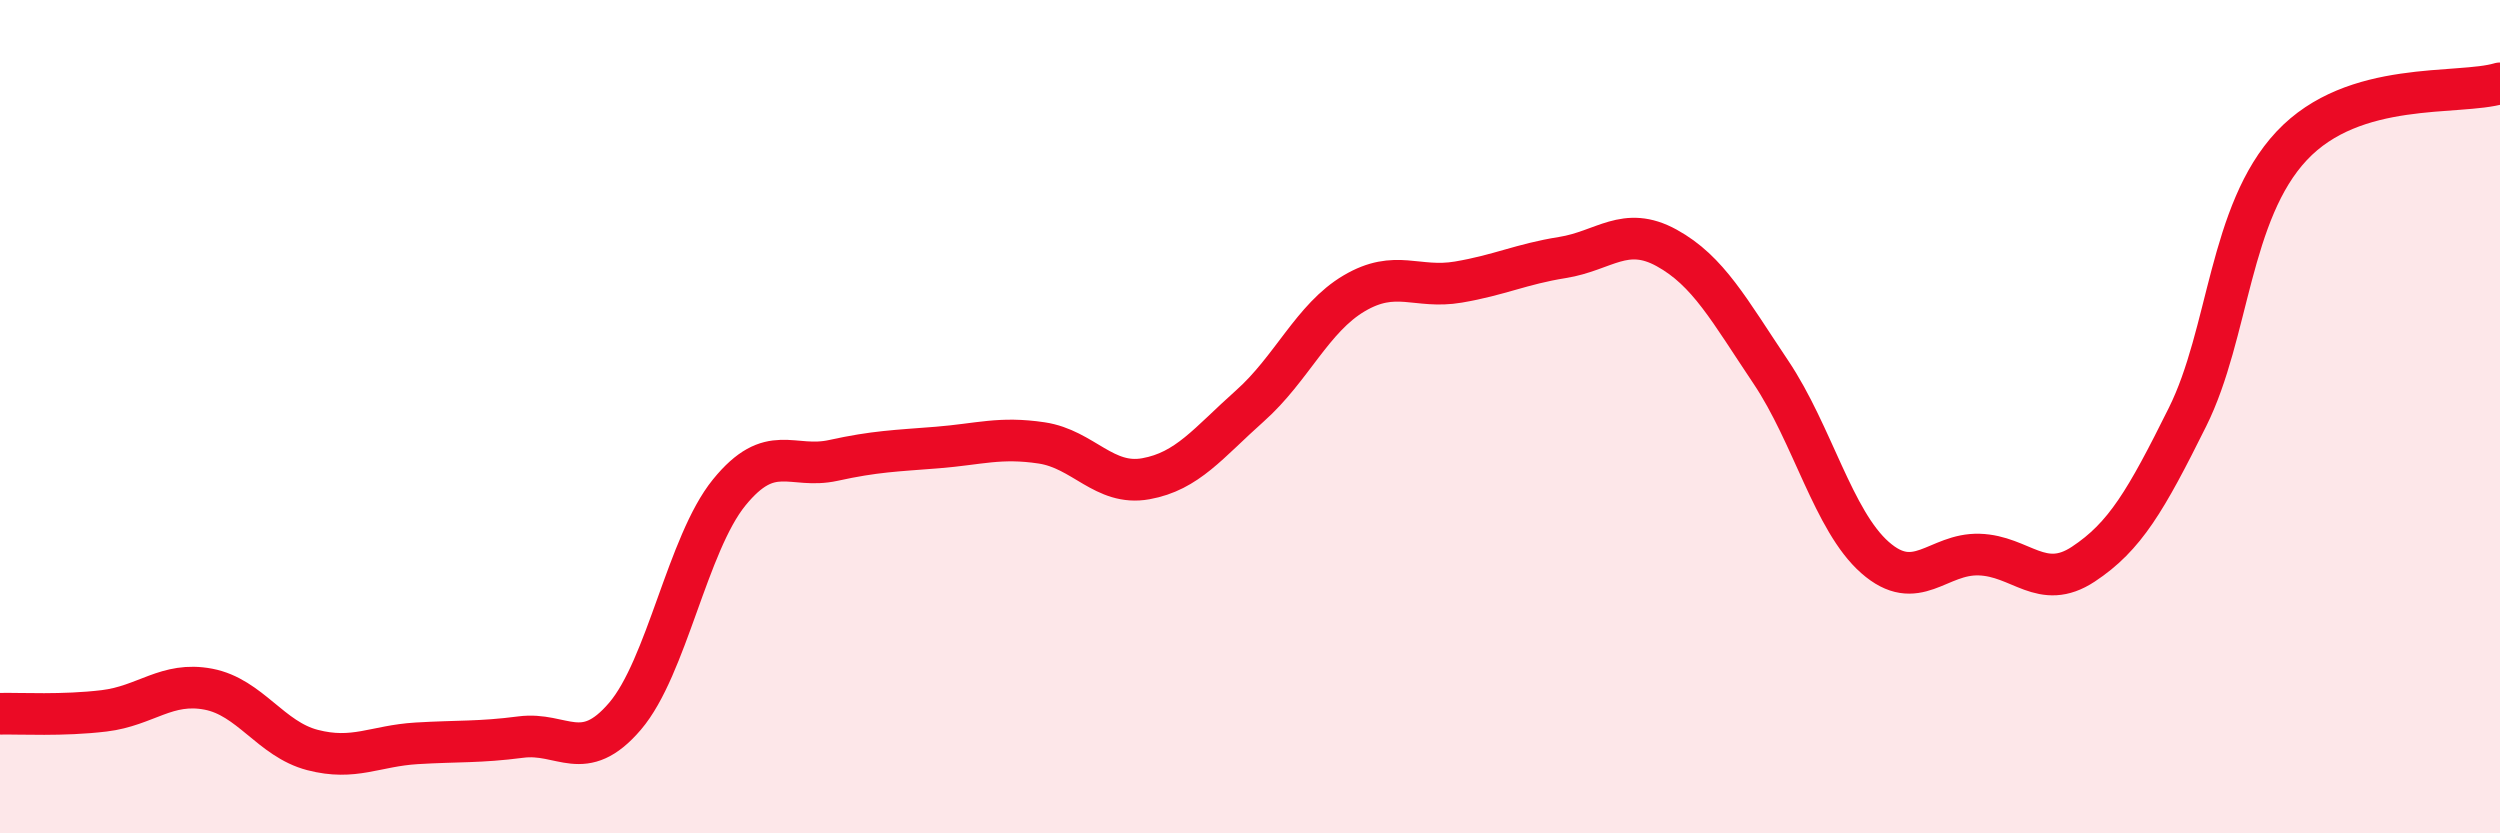 
    <svg width="60" height="20" viewBox="0 0 60 20" xmlns="http://www.w3.org/2000/svg">
      <path
        d="M 0,17.13 C 0.5,17.12 1.5,17.18 2.5,17.06 C 3.5,16.94 4,16.35 5,16.54 C 6,16.73 6.5,17.74 7.5,18 C 8.5,18.26 9,17.9 10,17.84 C 11,17.78 11.5,17.82 12.5,17.69 C 13.5,17.56 14,18.36 15,17.19 C 16,16.02 16.5,13.05 17.5,11.82 C 18.5,10.59 19,11.27 20,11.05 C 21,10.83 21.5,10.82 22.5,10.74 C 23.5,10.66 24,10.48 25,10.63 C 26,10.78 26.5,11.67 27.5,11.49 C 28.5,11.31 29,10.63 30,9.74 C 31,8.85 31.5,7.63 32.5,7.04 C 33.5,6.45 34,6.94 35,6.77 C 36,6.6 36.5,6.34 37.5,6.18 C 38.5,6.02 39,5.4 40,5.95 C 41,6.5 41.5,7.44 42.5,8.93 C 43.5,10.42 44,12.5 45,13.38 C 46,14.26 46.5,13.28 47.5,13.31 C 48.5,13.34 49,14.2 50,13.54 C 51,12.88 51.5,12.02 52.5,10.01 C 53.5,8 53.5,5.1 55,3.5 C 56.5,1.9 59,2.3 60,2L60 20L0 20Z"
        fill="#EB0A25"
        opacity="0.1"
        stroke-linecap="round"
        stroke-linejoin="round"
      />
      <path
        d="M 0,17.13 C 0.5,17.12 1.5,17.18 2.5,17.06 C 3.5,16.94 4,16.35 5,16.54 C 6,16.73 6.5,17.74 7.5,18 C 8.5,18.26 9,17.9 10,17.84 C 11,17.78 11.5,17.82 12.5,17.69 C 13.5,17.56 14,18.36 15,17.19 C 16,16.02 16.5,13.05 17.5,11.82 C 18.5,10.59 19,11.27 20,11.05 C 21,10.83 21.5,10.82 22.5,10.74 C 23.5,10.66 24,10.48 25,10.63 C 26,10.78 26.5,11.67 27.5,11.49 C 28.5,11.31 29,10.63 30,9.74 C 31,8.85 31.5,7.63 32.5,7.04 C 33.5,6.45 34,6.94 35,6.77 C 36,6.6 36.5,6.34 37.5,6.18 C 38.5,6.02 39,5.4 40,5.95 C 41,6.5 41.5,7.44 42.5,8.93 C 43.5,10.42 44,12.5 45,13.38 C 46,14.26 46.5,13.28 47.5,13.31 C 48.5,13.34 49,14.2 50,13.54 C 51,12.88 51.5,12.02 52.5,10.01 C 53.5,8 53.5,5.1 55,3.5 C 56.5,1.9 59,2.3 60,2"
        stroke="#EB0A25"
        stroke-width="1"
        fill="none"
        stroke-linecap="round"
        stroke-linejoin="round"
      />
    </svg>
  